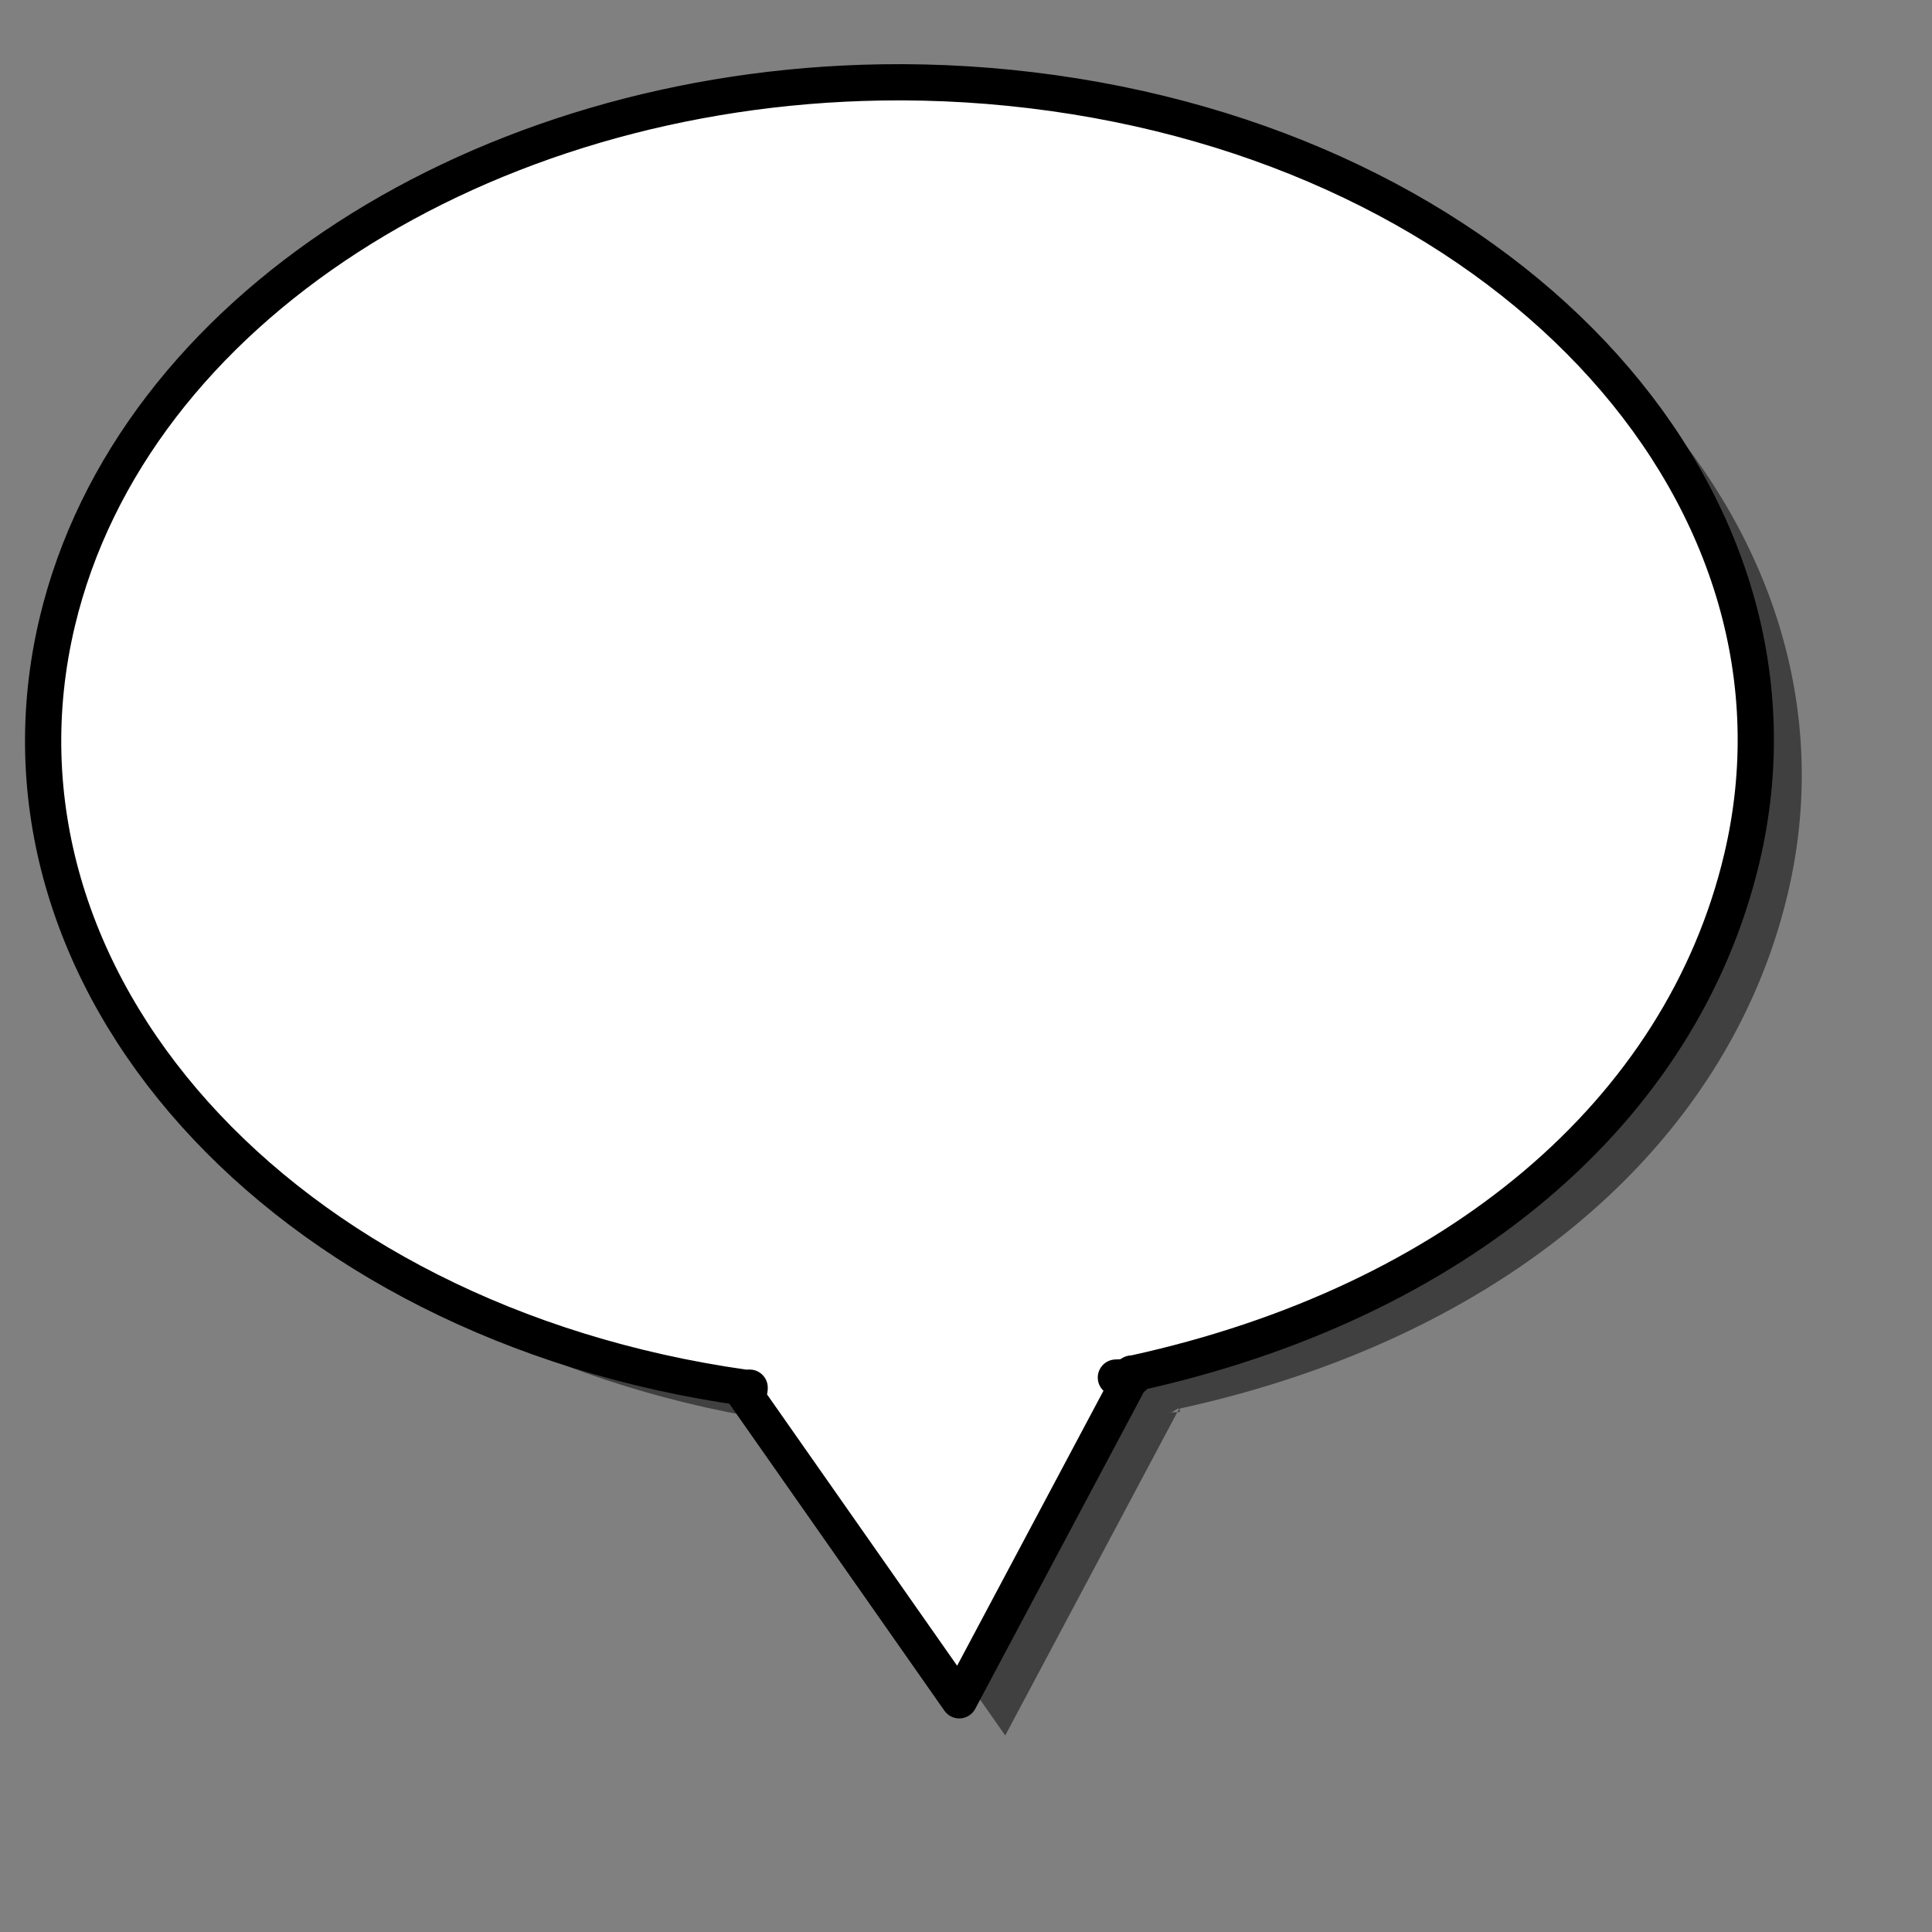 <?xml version="1.0"?><svg width="533.333" height="533.333" xmlns="http://www.w3.org/2000/svg">

 <rect width="100%" height="100%" fill="#808080" stroke="none"/>

 <g>
  <title>Layer 1</title>
  <g id="g830">
   <path fill-opacity="0.5" fill-rule="evenodd" stroke-width="2.5" id="path732" d="m255.891,32.459c-109.884,1.754 -206.807,62.597 -227.384,148.906c-23.517,98.639 61.542,193.362 189.875,211.438l1.256,-0.031c-0.041,0.234 0.034,0.329 -0.031,0.562l-2.145,0.062l60.033,85.688l47.499,-89.25l-4.26,0.156c0.136,-0.005 2.697,-0.125 2.697,-0.125l1.685,-1l0.398,-0.031l-0.521,1l0.674,-0.031l0,-0.969l0.031,0c88.843,-19.445 151.13,-72.131 167.78,-141.969c23.517,-98.639 -61.572,-193.362 -189.906,-211.438c-16.042,-2.259 -31.986,-3.219 -47.683,-2.969z"/>
   <path fill="#ffffff" fill-rule="evenodd" stroke="#000000" stroke-width="10" stroke-linejoin="round" id="path731" d="m243.197,22.75c-109.884,1.754 -206.807,62.597 -227.384,148.906c-23.517,98.639 61.542,193.362 189.875,211.438l1.256,-0.031c-0.041,0.234 0.034,0.329 -0.031,0.562l-2.145,0.062l60.033,85.688l47.499,-89.25l-4.26,0.156c0.136,-0.005 2.697,-0.125 2.697,-0.125l1.685,-1l0.398,-0.031l-0.521,1l0.674,-0.031l0,-0.969l0.031,0c88.843,-19.445 151.13,-72.131 167.78,-141.969c23.517,-98.639 -61.572,-193.362 -189.906,-211.438c-16.042,-2.259 -31.986,-3.219 -47.683,-2.969z"/>
  </g>
 </g>
</svg>